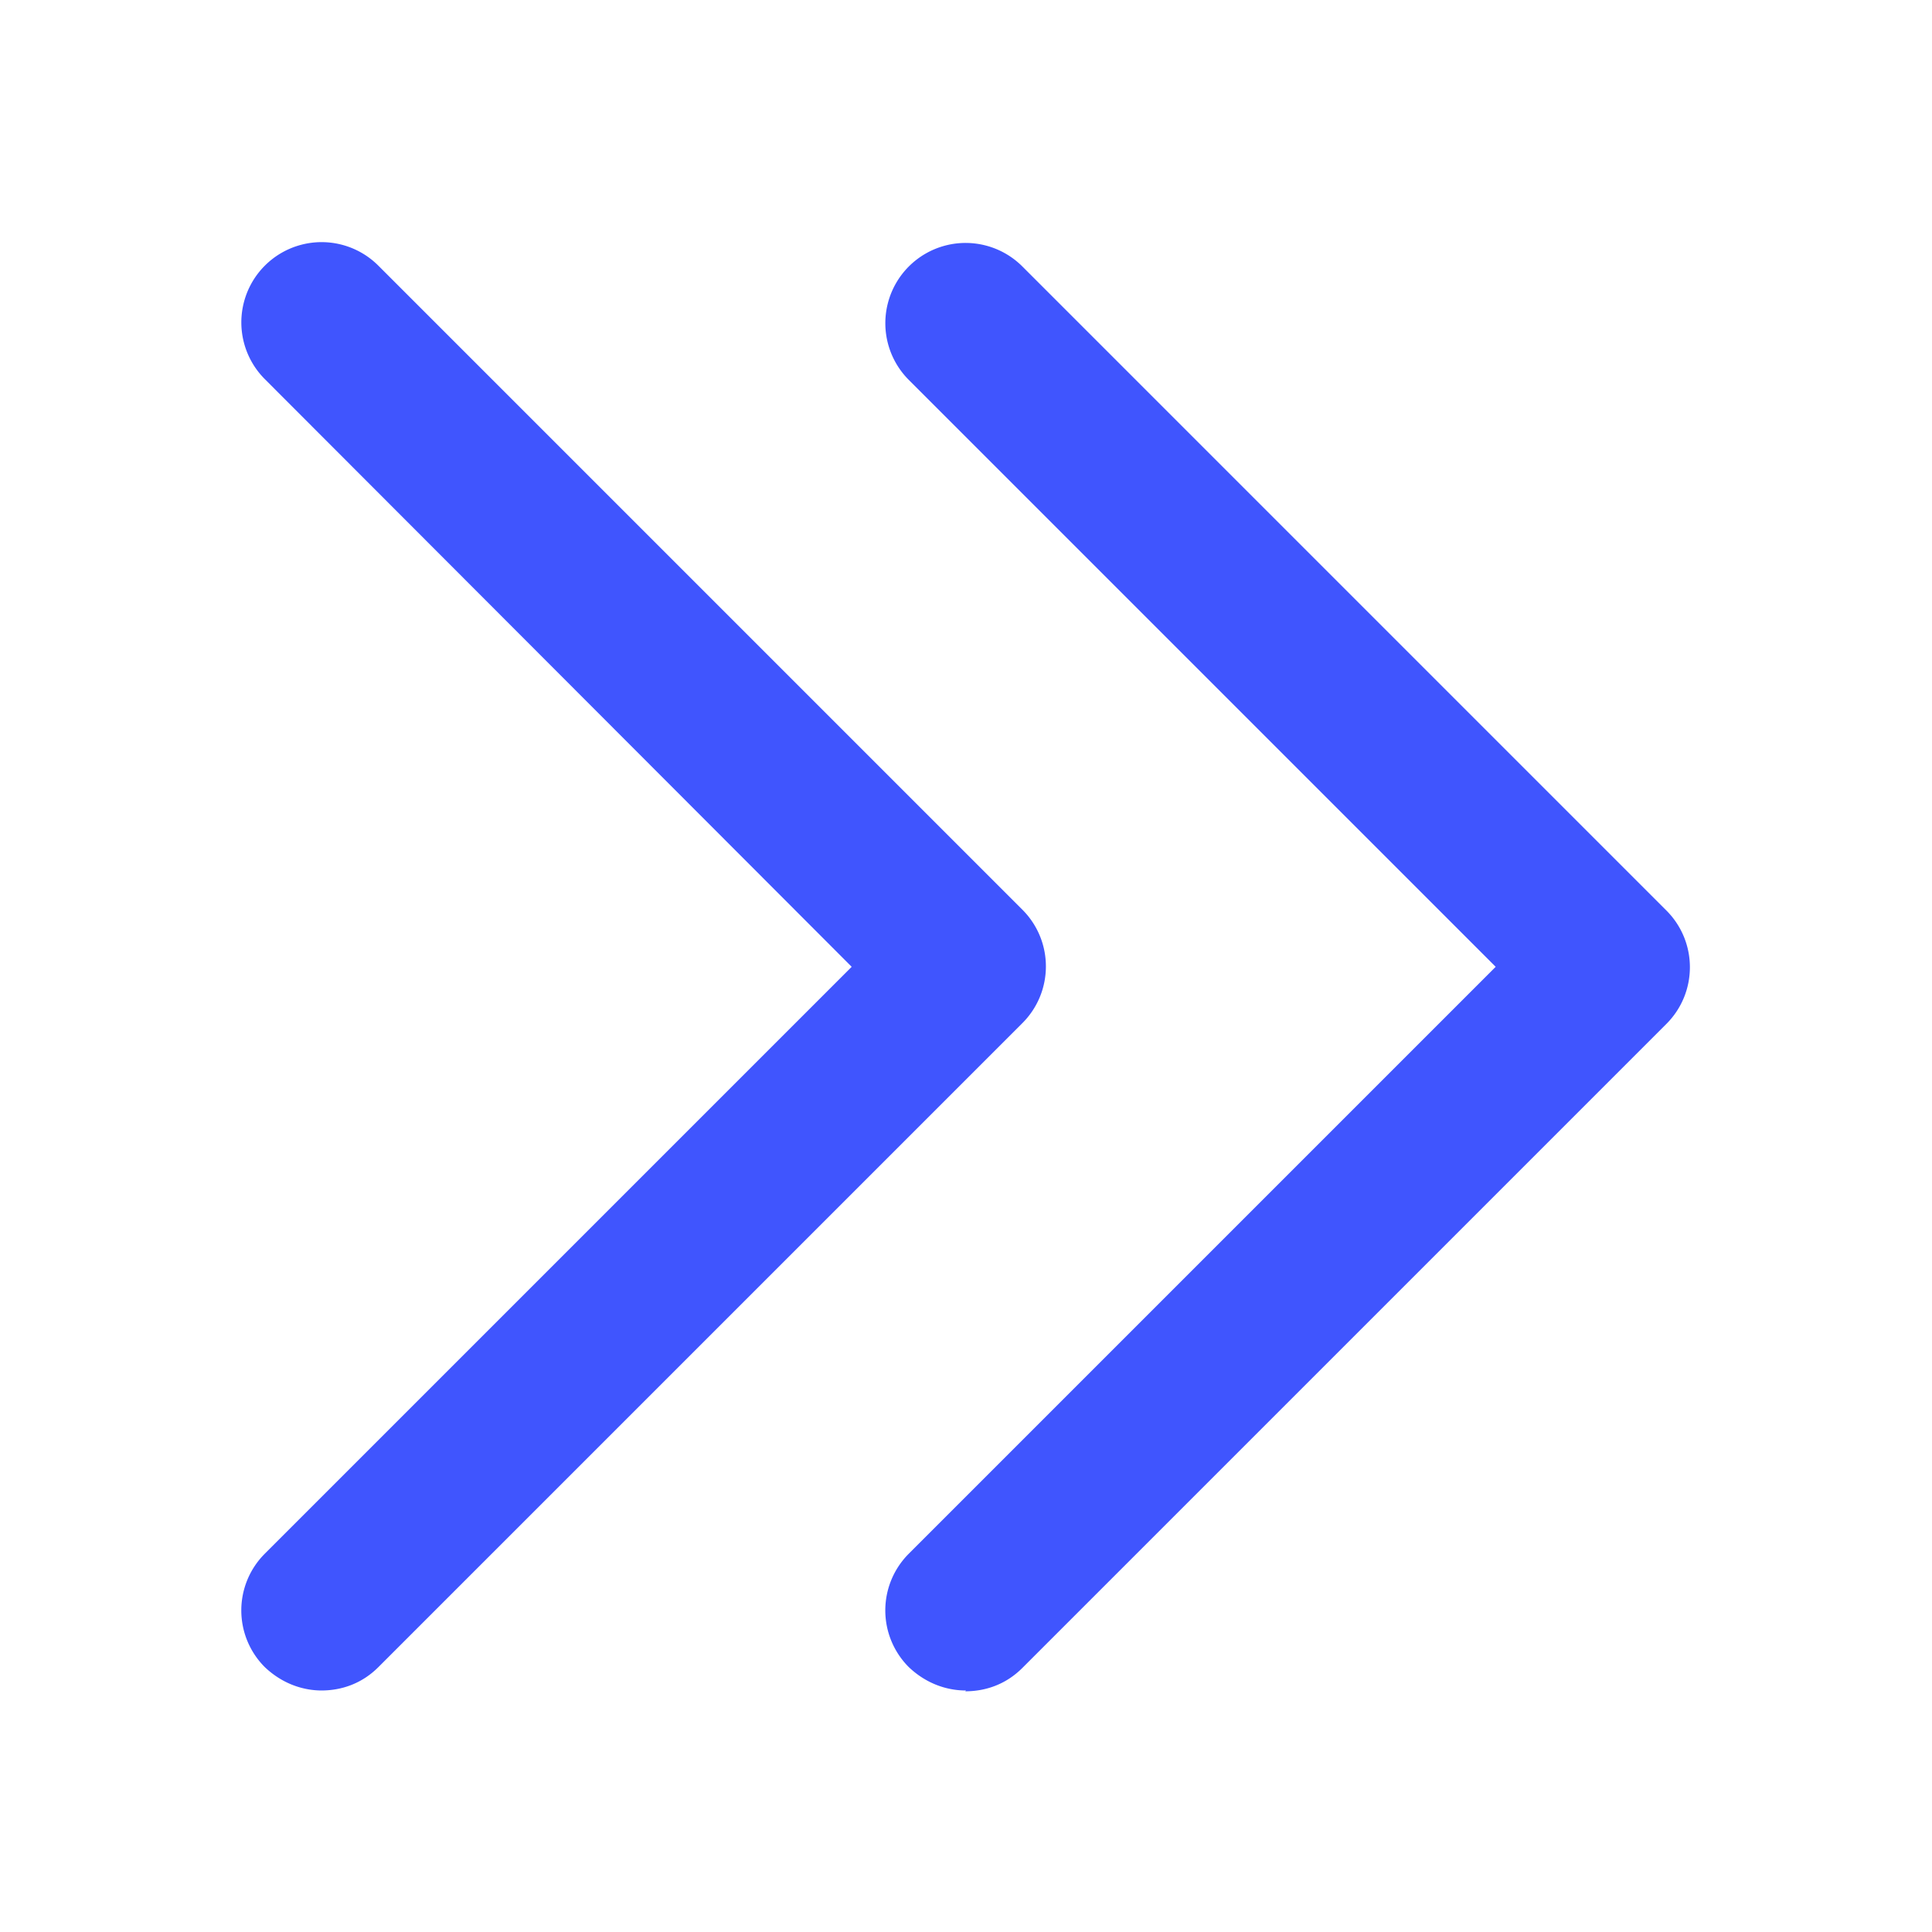 ﻿<svg xmlns='http://www.w3.org/2000/svg' viewBox='0 0 24 24' fill='#4055FE'><path d='M12 21c-.26 0-.51-.1-.71-.29a.996.996 0 0 1 0-1.41l7.29-7.29-7.29-7.29a.996.996 0 1 1 1.41-1.41l8 8c.39.39.39 1.02 0 1.41l-8 8c-.2.2-.45.29-.71.29ZM4 21c-.26 0-.51-.1-.71-.29a.996.996 0 0 1 0-1.41l7.29-7.29-7.29-7.3A.996.996 0 1 1 4.7 3.3l8 8c.39.39.39 1.02 0 1.41l-8 8c-.2.2-.45.29-.71.29Z'></path></svg>